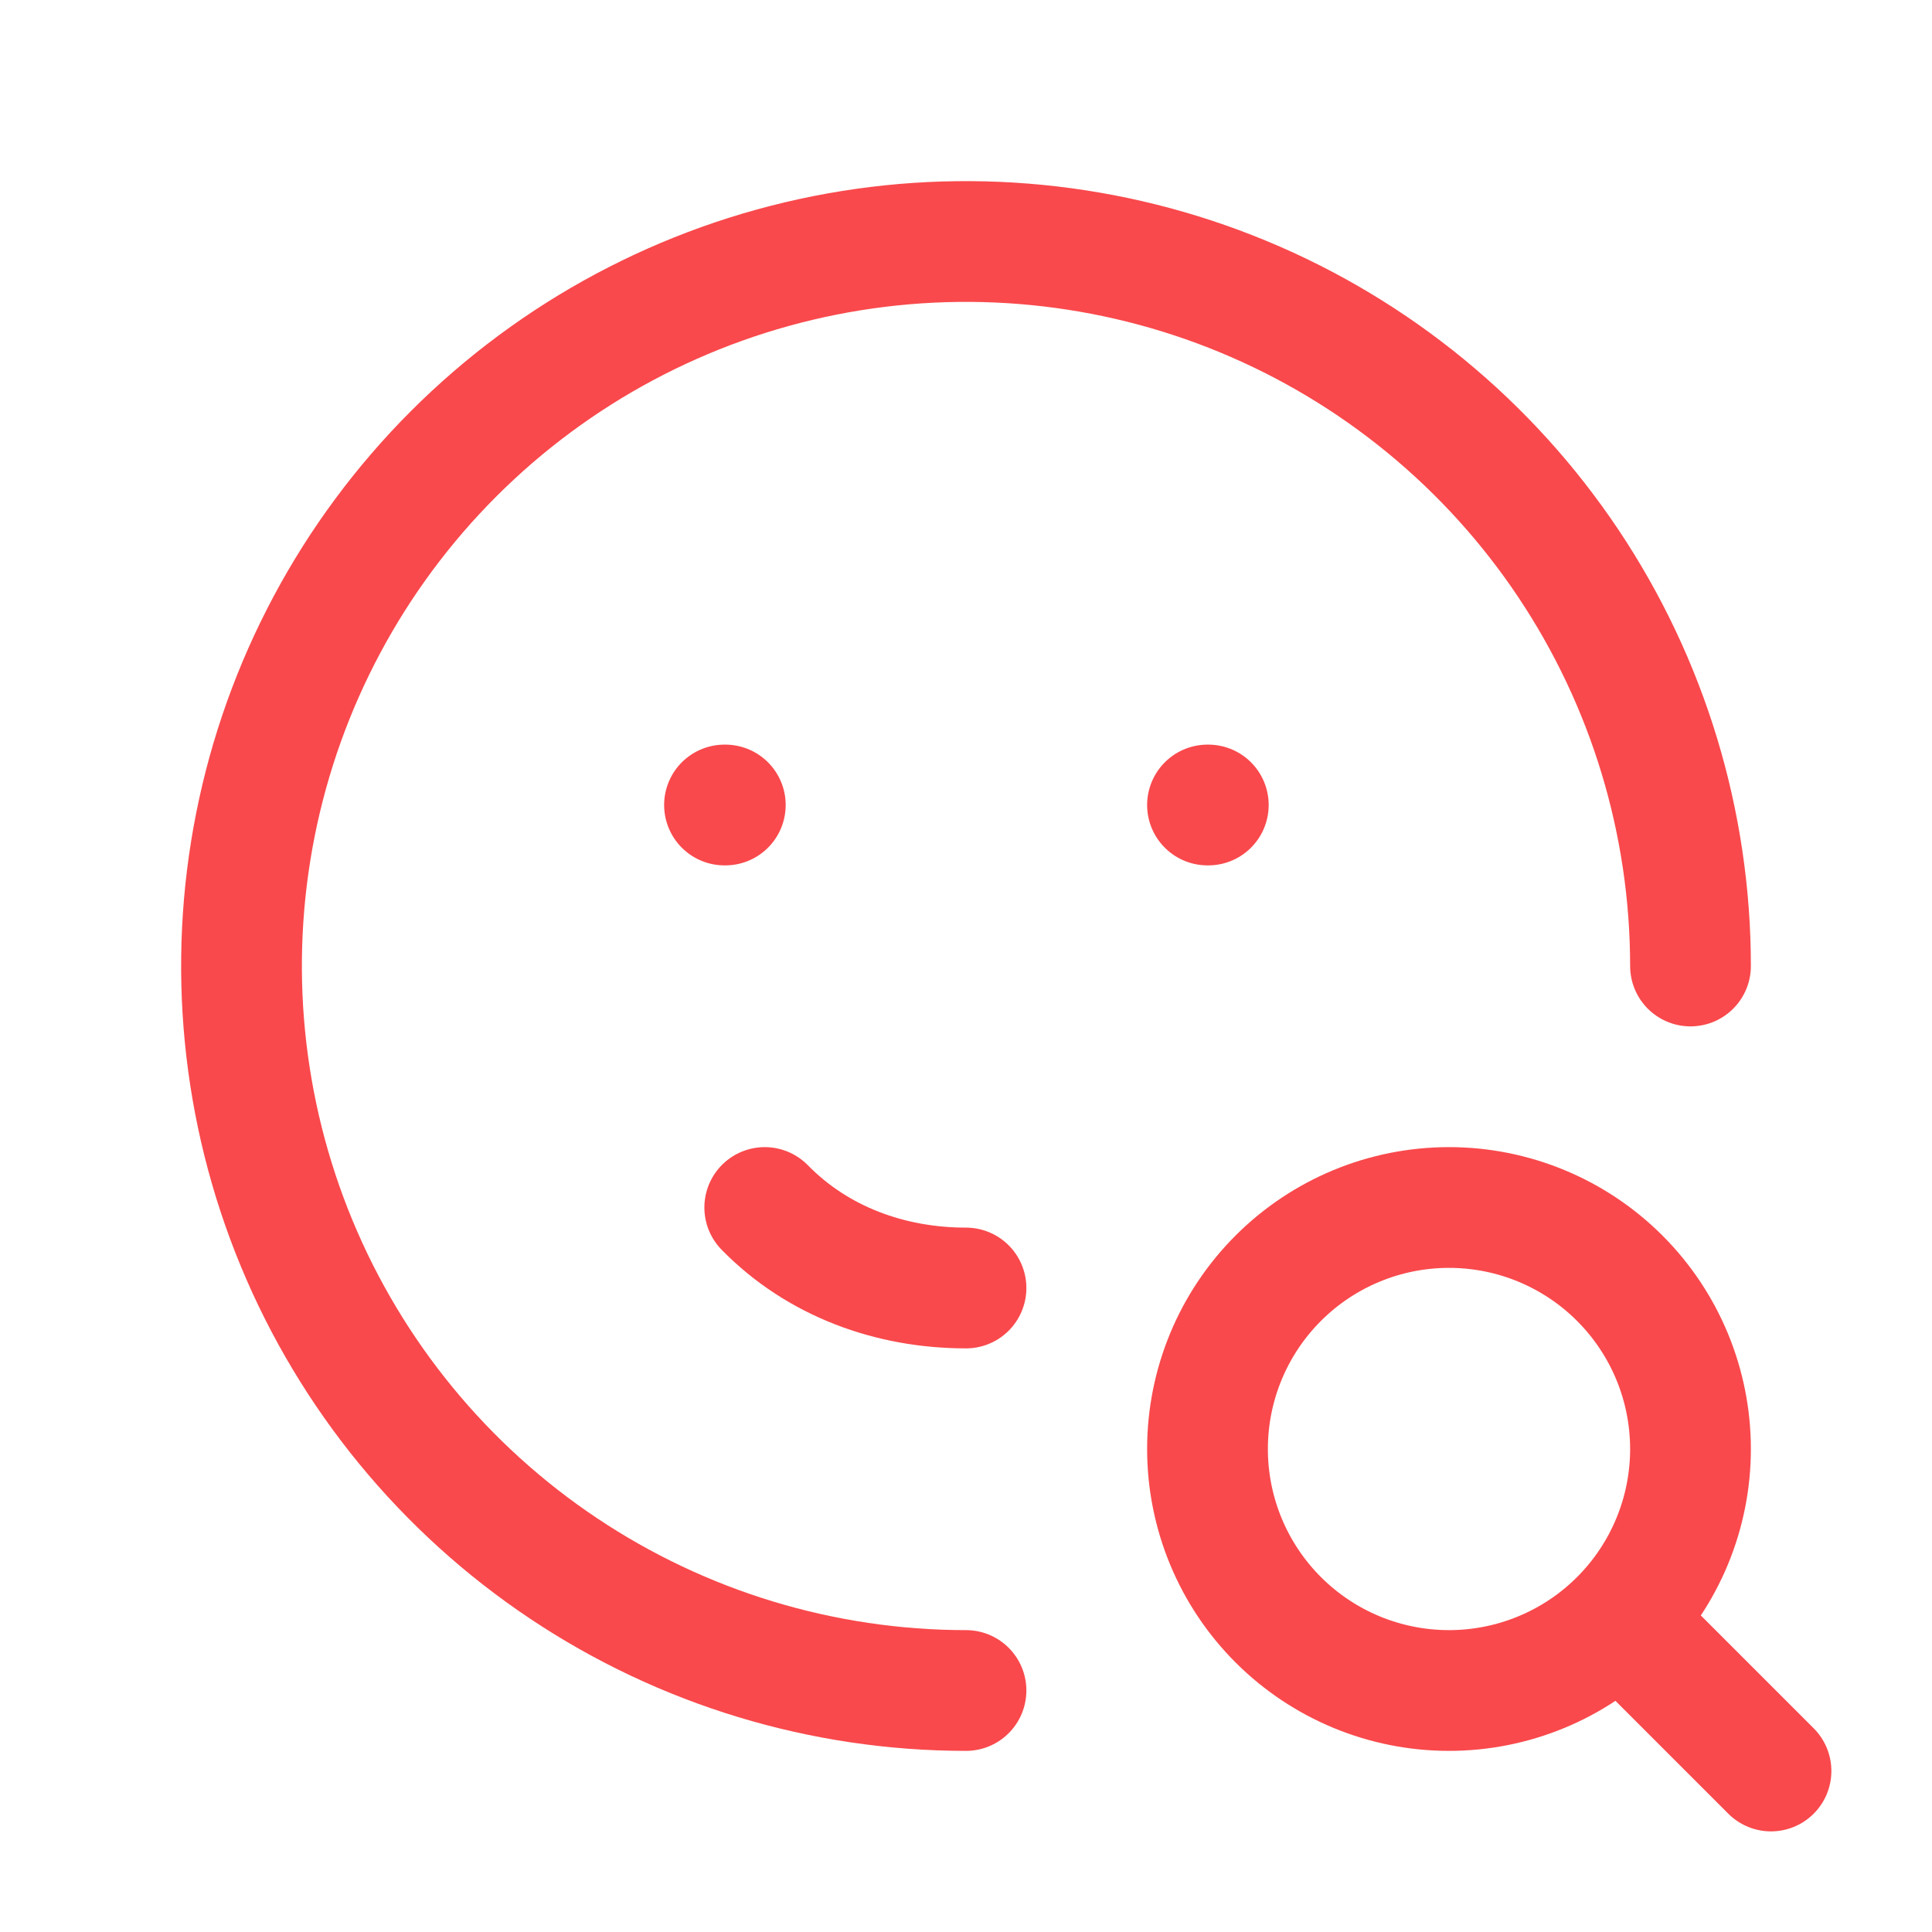 <svg width="96" height="96" viewBox="0 0 96 96" fill="none" xmlns="http://www.w3.org/2000/svg">
<path d="M84 48C84 40.88 81.889 33.92 77.933 28C73.977 22.079 68.355 17.465 61.777 14.74C55.199 12.016 47.96 11.303 40.977 12.692C33.993 14.081 27.579 17.509 22.544 22.544C17.509 27.579 14.081 33.993 12.692 40.977C11.303 47.96 12.016 55.199 14.74 61.777C17.465 68.355 22.079 73.977 28 77.933C33.92 81.889 40.88 84 48 84M36 40H36.04M60 40H60.04" stroke="#F9494C" stroke-width="6" stroke-linecap="round" stroke-linejoin="round"/>
<path d="M38 60C40.632 62.688 44.24 64 48 64M80.8 80.8L88 88M60 72C60 75.183 61.264 78.235 63.515 80.485C65.765 82.736 68.817 84 72 84C75.183 84 78.235 82.736 80.485 80.485C82.736 78.235 84 75.183 84 72C84 68.817 82.736 65.765 80.485 63.515C78.235 61.264 75.183 60 72 60C68.817 60 65.765 61.264 63.515 63.515C61.264 65.765 60 68.817 60 72Z" stroke="#F9494C" stroke-width="6" stroke-linecap="round" stroke-linejoin="round"/>
</svg>
